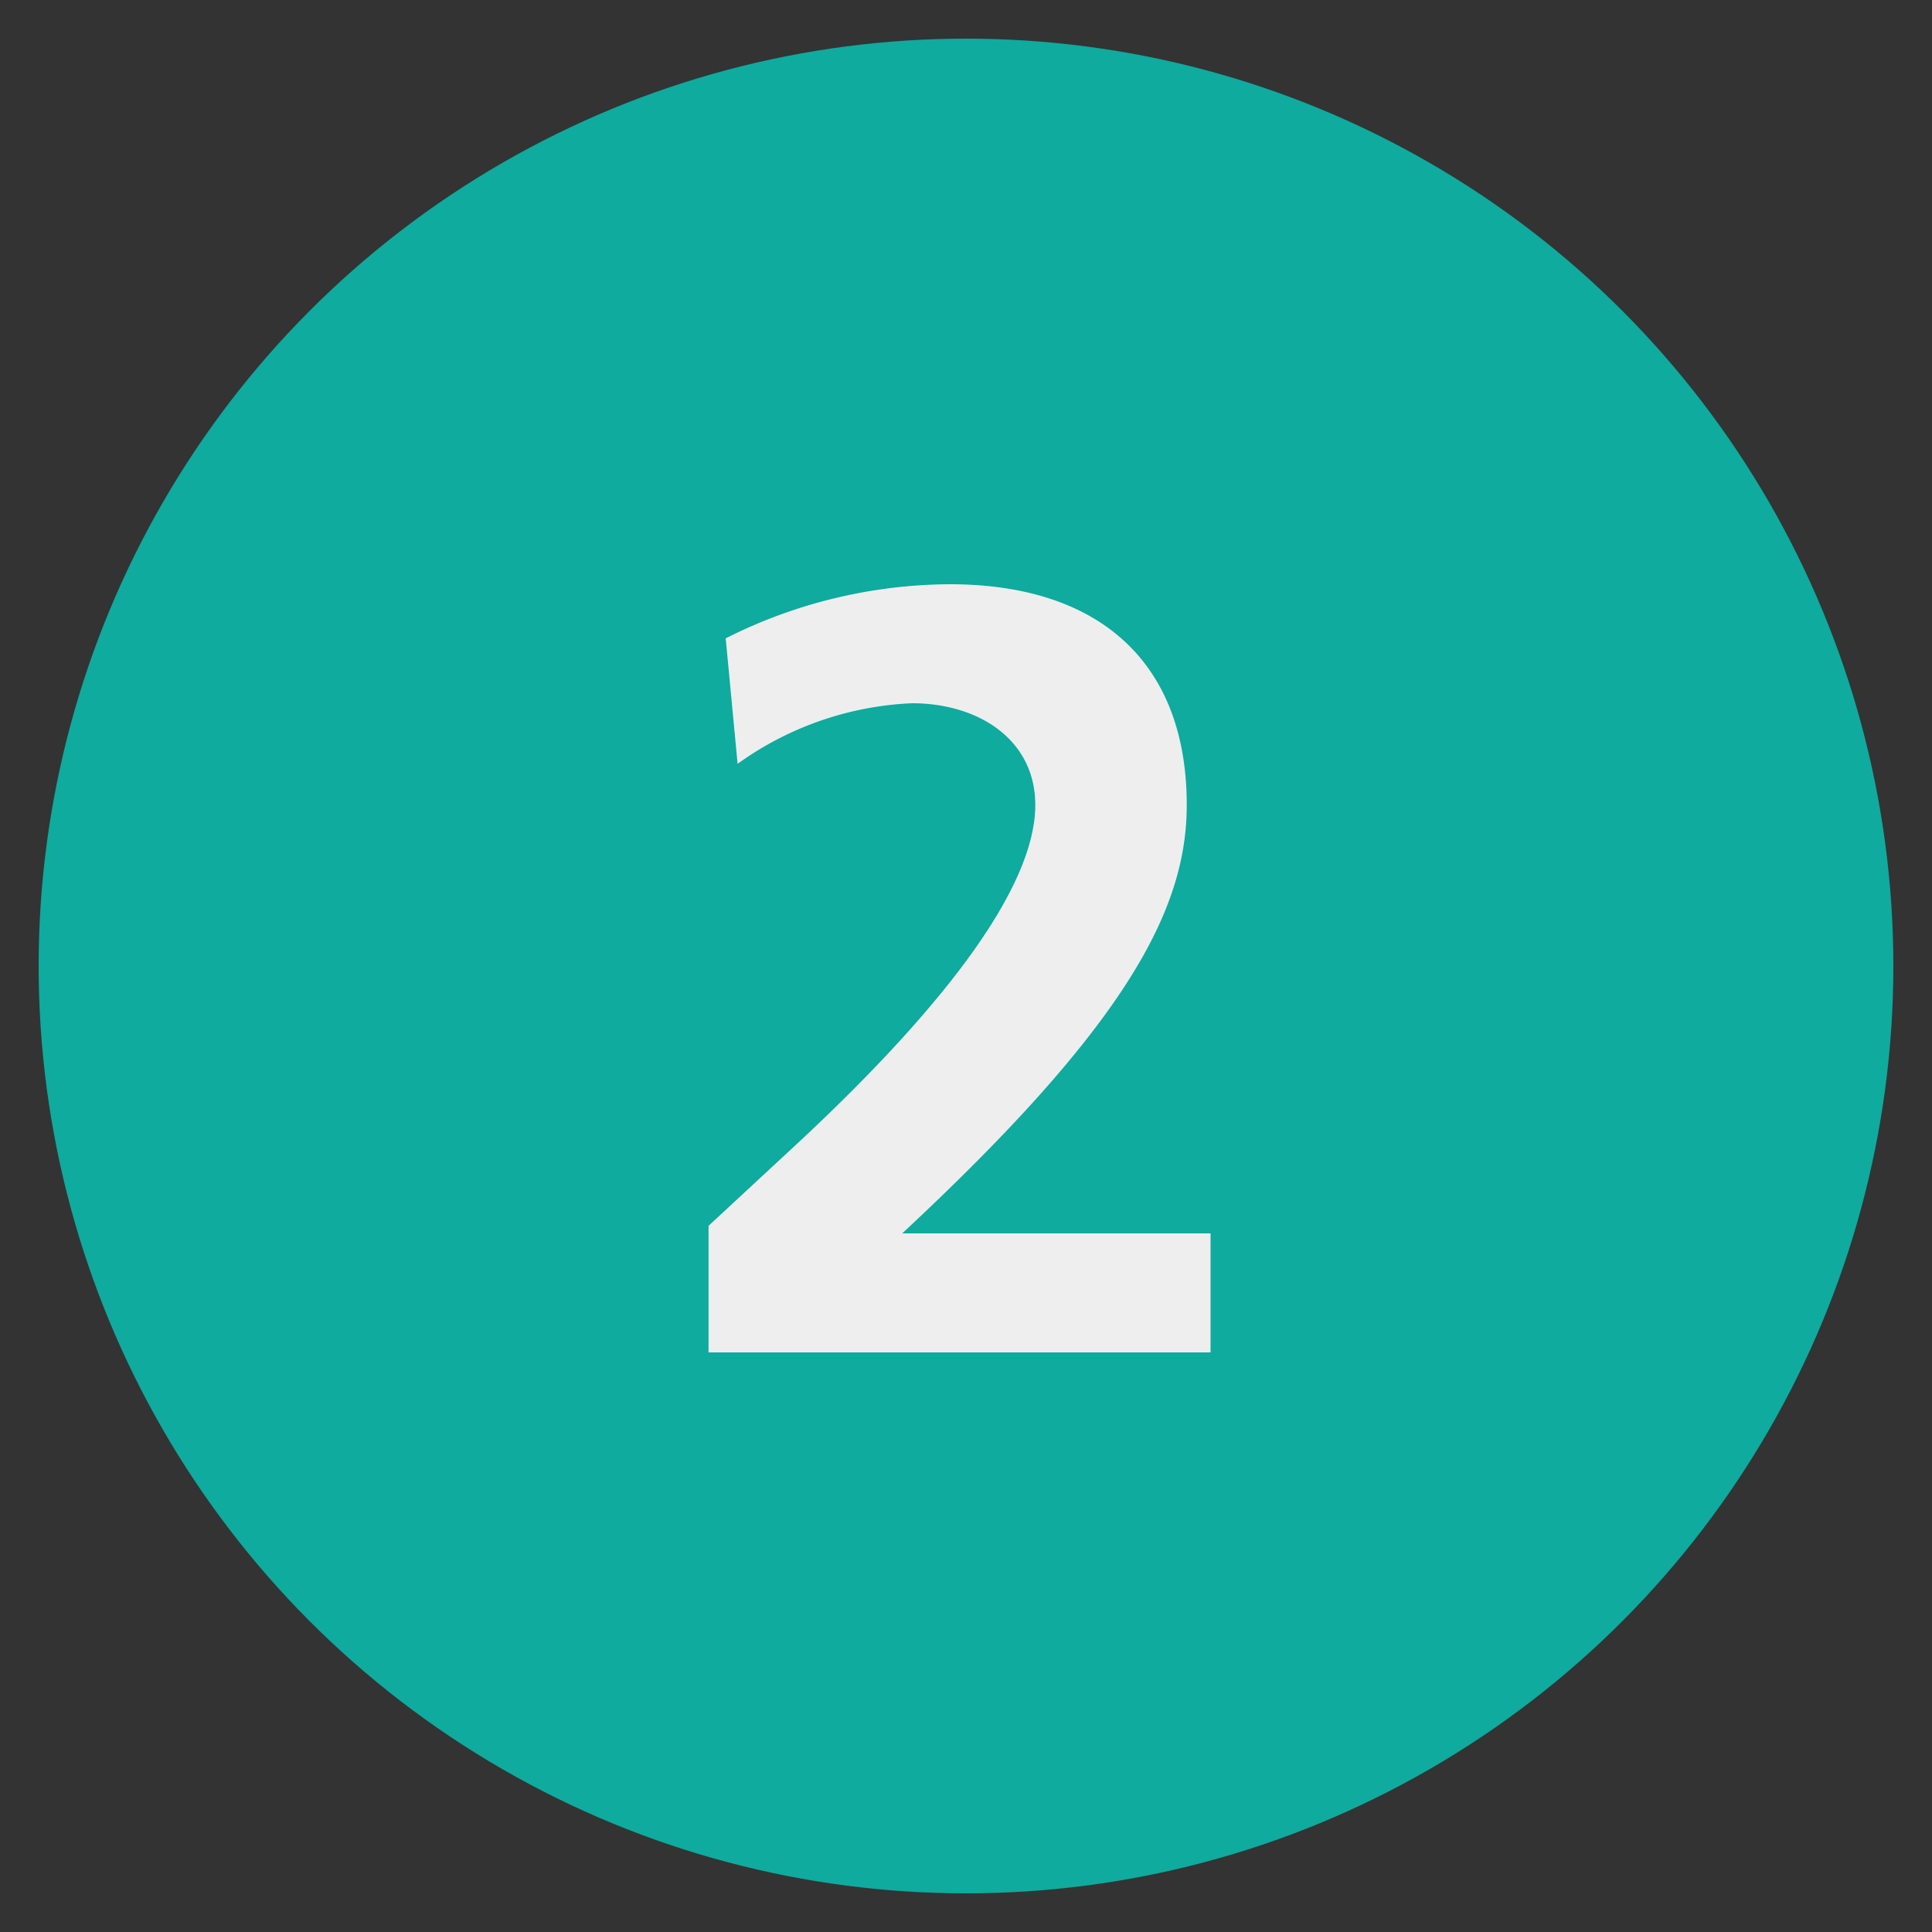 <svg xmlns="http://www.w3.org/2000/svg" xmlns:xlink="http://www.w3.org/1999/xlink" width="50" height="50" viewBox="0 0 50 50">
  <rect x="0" y="0" width="50" height="50" fill="#333333" stroke="none"/>
  <defs>
    <clipPath id="clip-_2_Teal">
      <rect width="50" height="50"/>
    </clipPath>
  </defs>
  <g id="_2_Teal" data-name="2_Teal" clip-path="url(#clip-_2_Teal)">
    <g id="Group_7385" data-name="Group 7385" transform="translate(-569.699 -4922)">
      <circle id="Ellipse_291" data-name="Ellipse 291" cx="24" cy="24" r="24" transform="translate(570.699 4923)" fill="#0eab9e"/>
      <path id="Path_14546" data-name="Path 14546" d="M6.356,0V-3.08h-7.98c5.8-5.4,7.364-8.372,7.364-11.088,0-3.668-2.24-5.712-6.132-5.712a13.005,13.005,0,0,0-5.8,1.4l.308,3.248A8.328,8.328,0,0,1-1.372-16.8c1.736,0,3.192.952,3.192,2.632,0,2.128-2.352,5.208-6.1,8.708L-6.636-3.276V0Z" transform="translate(594.672 4957)" fill="#eeeeef"/>
    </g>
  </g>
</svg>
